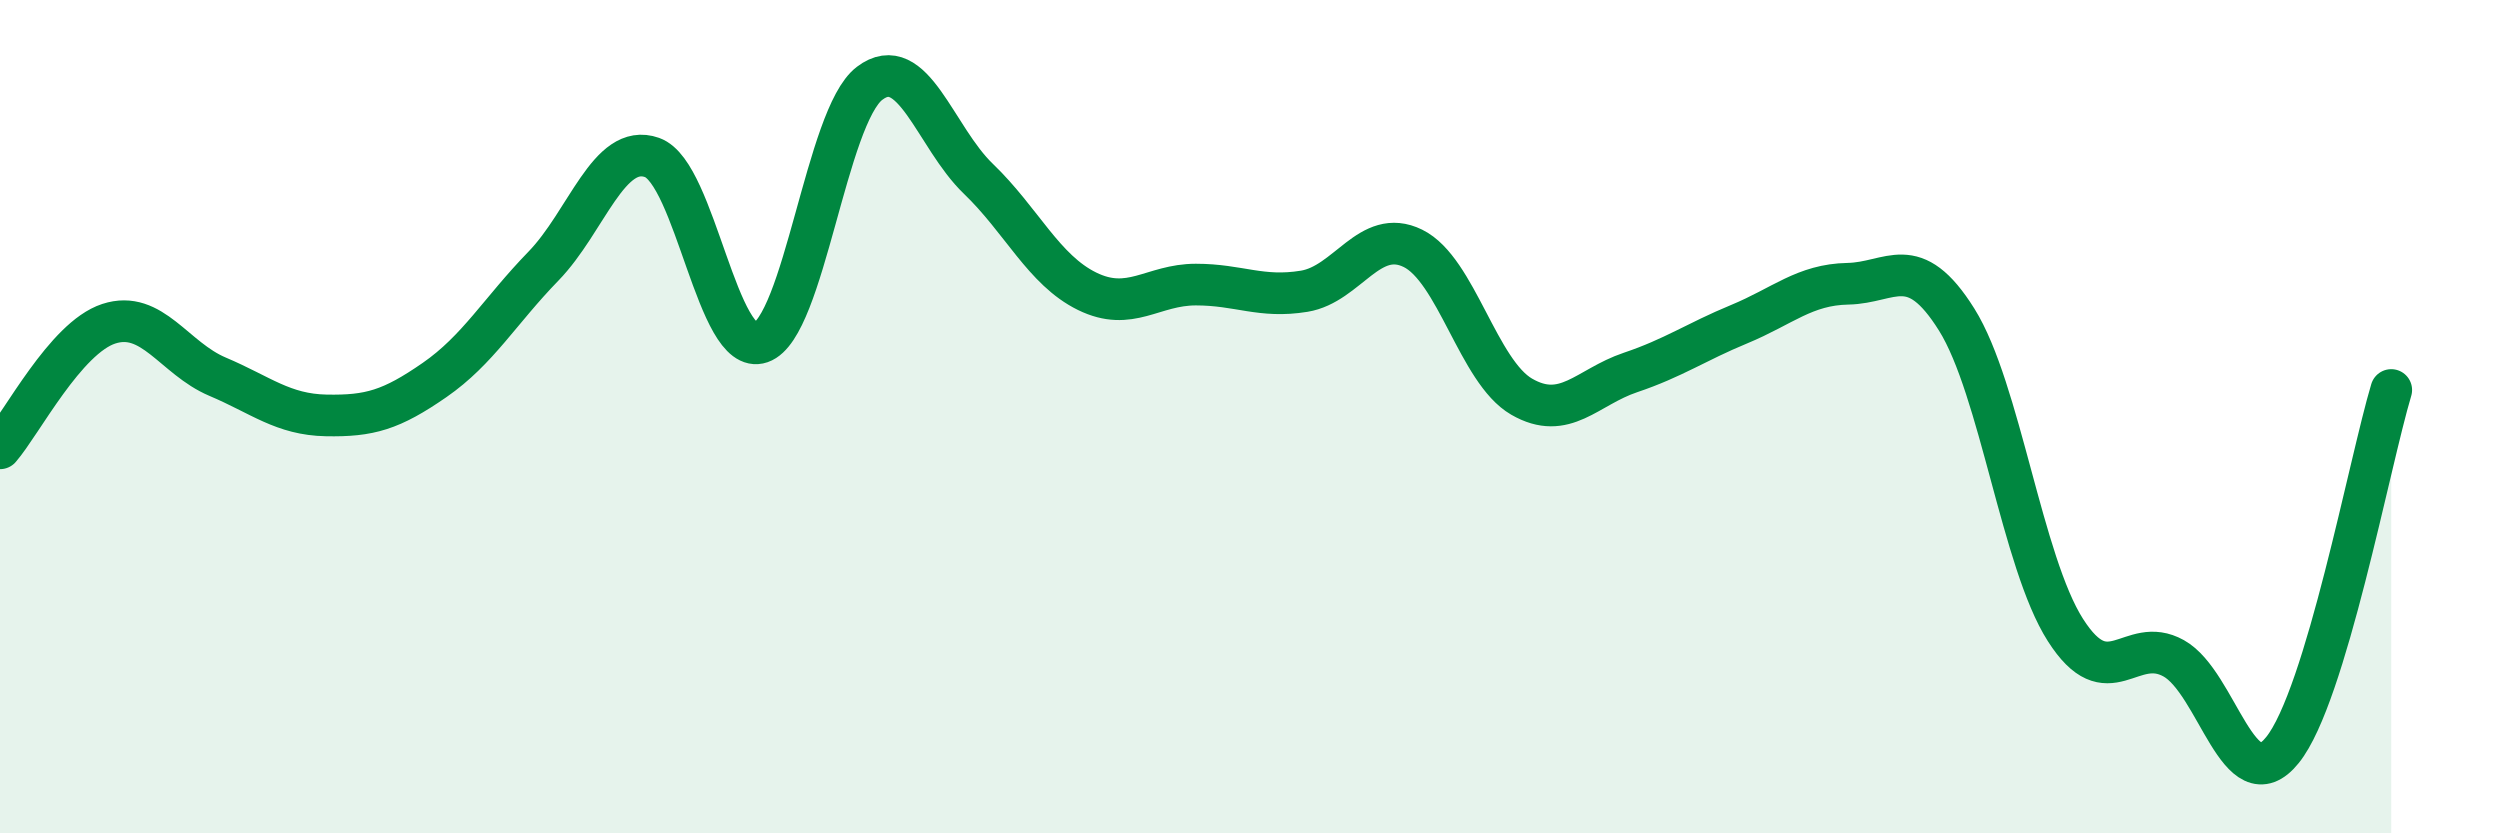 
    <svg width="60" height="20" viewBox="0 0 60 20" xmlns="http://www.w3.org/2000/svg">
      <path
        d="M 0,10.76 C 0.52,10.16 1.57,8.11 2.61,7.77 C 3.65,7.43 4.18,8.6 5.22,9.04 C 6.26,9.48 6.79,9.95 7.83,9.97 C 8.87,9.99 9.39,9.84 10.43,9.12 C 11.47,8.4 12,7.46 13.04,6.39 C 14.08,5.32 14.61,3.41 15.65,3.78 C 16.69,4.15 17.22,8.58 18.26,8.22 C 19.3,7.86 19.83,2.79 20.87,2 C 21.91,1.21 22.44,3.29 23.48,4.29 C 24.52,5.29 25.05,6.48 26.09,6.99 C 27.13,7.5 27.66,6.83 28.7,6.83 C 29.74,6.83 30.26,7.16 31.3,6.99 C 32.34,6.82 32.87,5.45 33.91,5.96 C 34.95,6.47 35.48,8.92 36.52,9.52 C 37.56,10.12 38.09,9.29 39.13,8.94 C 40.17,8.59 40.7,8.21 41.74,7.78 C 42.78,7.35 43.31,6.83 44.35,6.81 C 45.39,6.79 45.92,6.01 46.96,7.67 C 48,9.33 48.53,13.49 49.57,15.12 C 50.61,16.75 51.13,15.22 52.17,15.8 C 53.21,16.38 53.74,19.29 54.78,18 C 55.82,16.71 56.87,11.09 57.39,9.36L57.39 20L0 20Z"
        fill="#008740"
        opacity="0.1"
        stroke-linecap="round"
        stroke-linejoin="round"
      />
      <path
        d="M 0,10.76 C 0.52,10.16 1.57,8.11 2.61,7.77 C 3.65,7.43 4.18,8.6 5.22,9.04 C 6.26,9.48 6.79,9.95 7.83,9.97 C 8.87,9.99 9.39,9.84 10.43,9.12 C 11.47,8.4 12,7.46 13.04,6.39 C 14.08,5.32 14.61,3.41 15.65,3.78 C 16.69,4.15 17.22,8.58 18.26,8.22 C 19.3,7.86 19.83,2.79 20.87,2 C 21.91,1.21 22.44,3.29 23.48,4.29 C 24.52,5.29 25.05,6.48 26.09,6.99 C 27.13,7.5 27.66,6.83 28.7,6.83 C 29.74,6.83 30.26,7.16 31.3,6.99 C 32.34,6.82 32.87,5.45 33.91,5.96 C 34.95,6.47 35.48,8.92 36.52,9.52 C 37.56,10.12 38.09,9.29 39.13,8.94 C 40.17,8.59 40.7,8.21 41.74,7.78 C 42.78,7.35 43.31,6.83 44.35,6.81 C 45.39,6.79 45.92,6.01 46.96,7.67 C 48,9.33 48.53,13.49 49.57,15.12 C 50.61,16.75 51.13,15.22 52.17,15.8 C 53.21,16.38 53.74,19.29 54.78,18 C 55.82,16.71 56.87,11.09 57.39,9.36"
        stroke="#008740"
        stroke-width="1"
        fill="none"
        stroke-linecap="round"
        stroke-linejoin="round"
      />
    </svg>
  